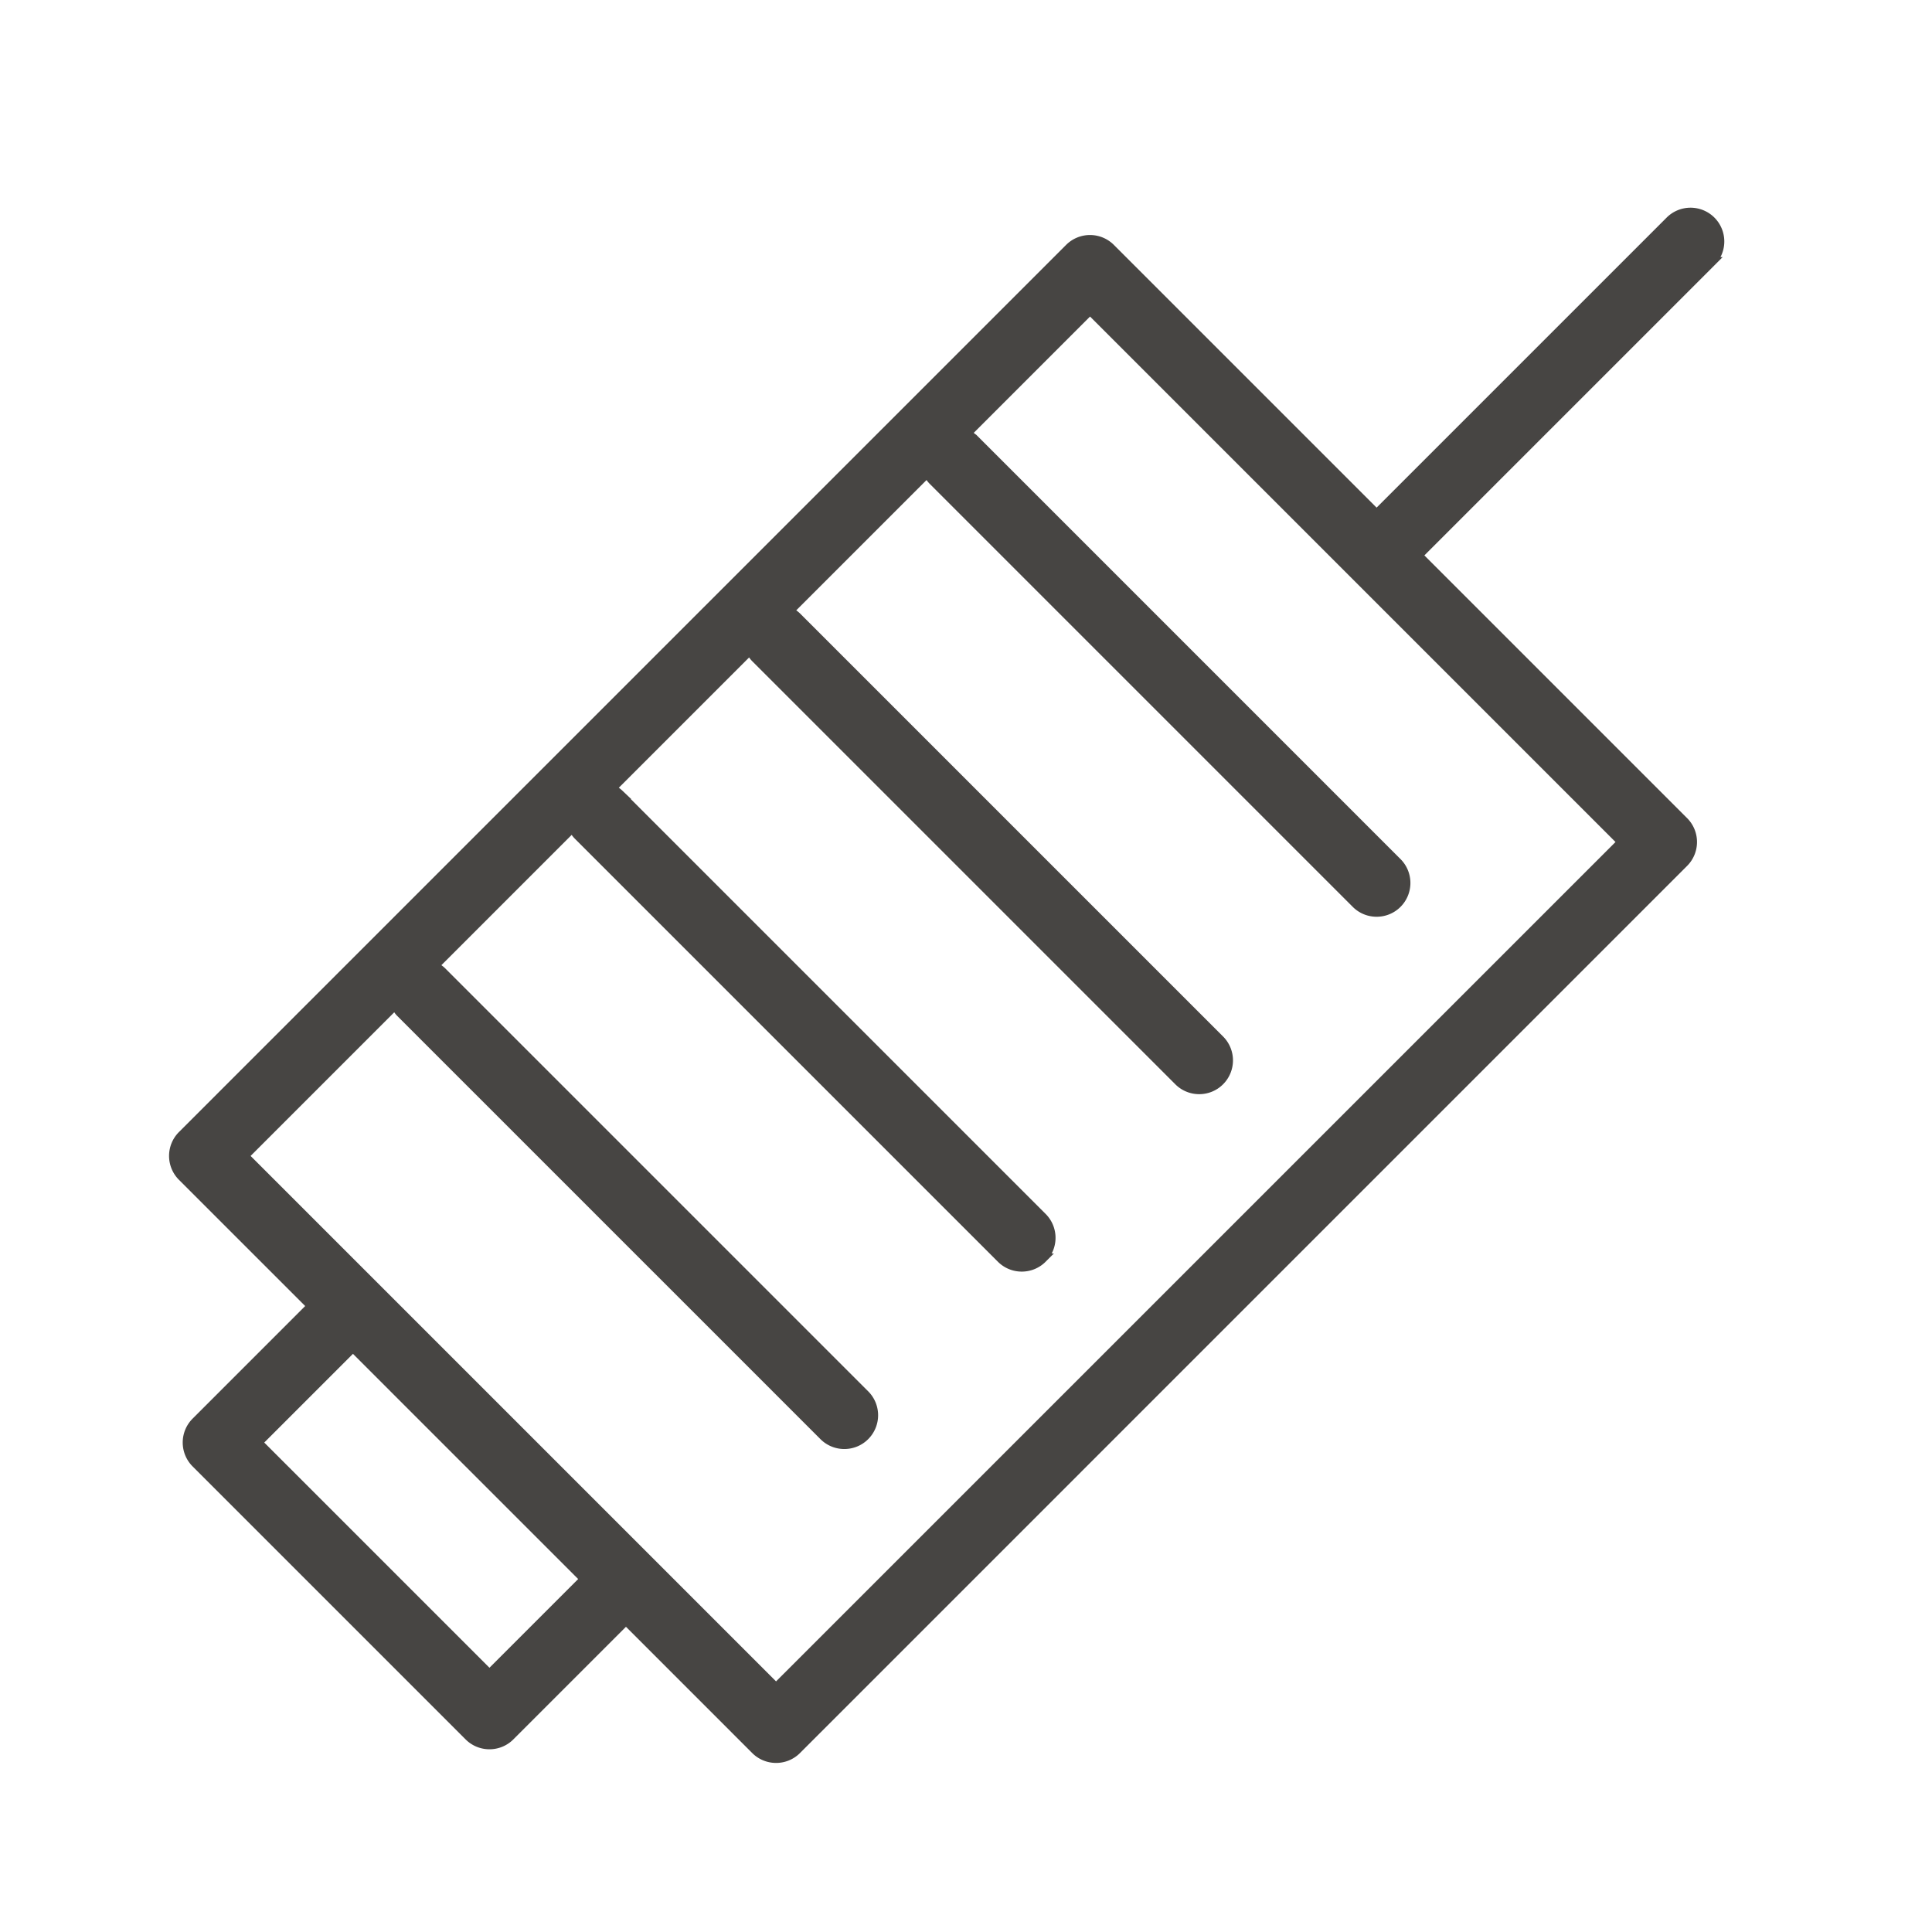 <svg xmlns="http://www.w3.org/2000/svg" viewBox="0 0 100 100" fill-rule="evenodd"><g><path d="M88.561 11.439a1.499 1.499 0 0 0-2.119 0L71.253 26.628 57.477 12.853a1.499 1.499 0 0 0-2.119 0L9.439 58.771a1.499 1.499 0 0 0 0 2.119l6.711 6.71-6.004 6.005a1.499 1.499 0 0 0 0 2.119l14.129 14.129c.293.293.676.439 1.06.439s.767-.146 1.06-.439l6.005-6.004 6.711 6.711c.293.293.676.439 1.06.439s.767-.146 1.06-.439l45.917-45.918a1.499 1.499 0 0 0 0-2.119L73.372 28.747l15.189-15.189a1.499 1.499 0 0 0 0-2.119zM25.334 86.676l-12.01-12.01 4.945-4.945 12.01 12.01-4.945 4.945zm14.835.706L12.618 59.831l7.843-7.843c.072.152.157.299.282.425l21.899 21.899c.293.293.676.439 1.06.439s.767-.146 1.06-.439a1.499 1.499 0 0 0 0-2.119L22.863 50.294a1.478 1.478 0 0 0-.425-.282l7.207-7.207c.072.152.157.299.282.425l21.899 21.899c.293.293.676.439 1.06.439s.767-.146 1.06-.439a1.499 1.499 0 0 0 0-2.119l-21.899-21.9a1.478 1.478 0 0 0-.425-.282l7.207-7.207c.072.152.157.299.282.425L61.01 55.945c.293.293.676.439 1.06.439s.767-.146 1.06-.439a1.499 1.499 0 0 0 0-2.119L41.231 31.927a1.478 1.478 0 0 0-.425-.282l7.207-7.207c.072.152.157.299.282.425l21.899 21.899c.293.293.676.439 1.06.439s.767-.146 1.06-.439a1.499 1.499 0 0 0 0-2.119l-21.898-21.9a1.478 1.478 0 0 0-.425-.282l6.43-6.43 27.551 27.551-43.803 43.8z" stroke-width="0.5" stroke="#474543" fill="#474543"></path></g></svg>

